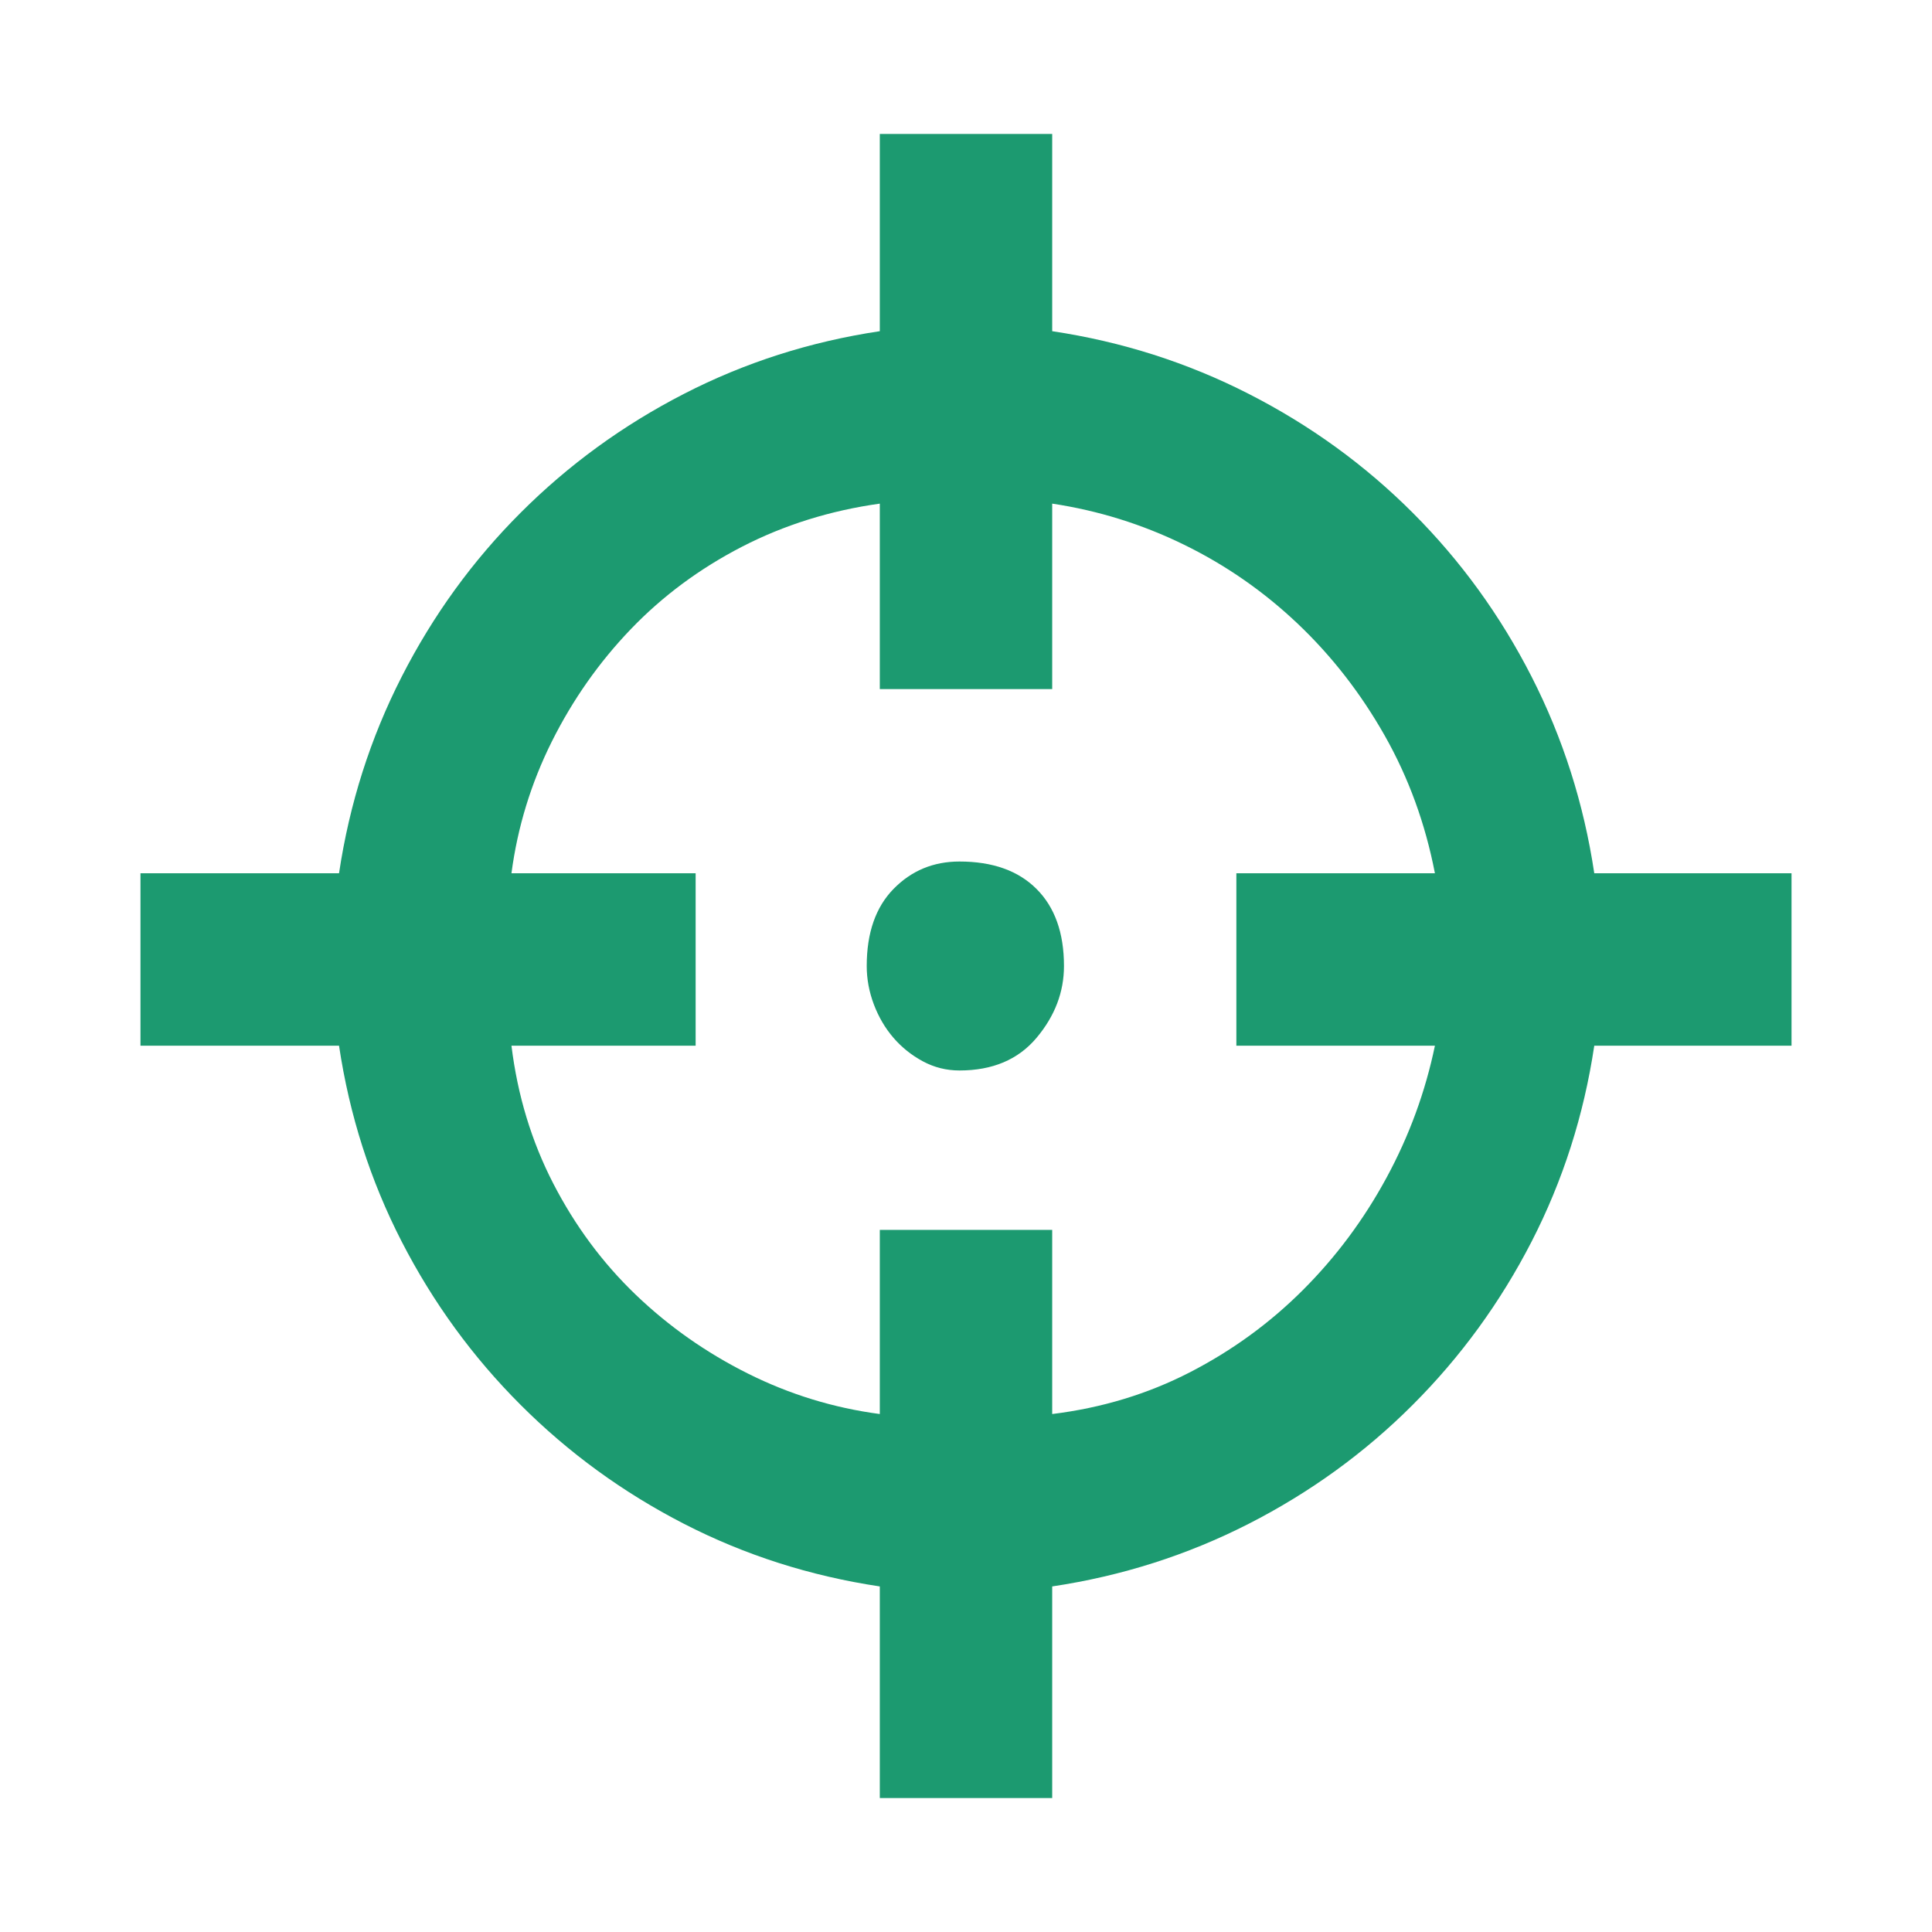 <svg xmlns="http://www.w3.org/2000/svg" viewBox="10 10 52 52" width="26" height="26"><g fill="rgba(28, 154, 112, 1)"><path xmlns="http://www.w3.org/2000/svg" d="M19.125,33.504L19.125,33.504L19.125,33.504L19.125,33.504L19.125,33.504L19.125,33.504L19.125,33.504Q19.547,30.691,20.812,28.213Q22.078,25.734,24.012,23.801Q25.945,21.867,28.406,20.602Q30.867,19.336,33.68,18.914L33.68,18.914L33.68,13.605L38.32,13.605L38.32,18.914Q41.133,19.336,43.611,20.602Q46.09,21.867,48.023,23.801Q49.957,25.734,51.223,28.213Q52.488,30.691,52.91,33.504L52.91,33.504L58.219,33.504L58.219,38.145L52.91,38.145Q52.488,40.957,51.223,43.418Q49.957,45.879,48.023,47.812Q46.09,49.746,43.611,51.012Q41.133,52.277,38.32,52.699L38.32,52.699L38.32,58.395L33.68,58.395L33.68,52.699Q30.867,52.277,28.406,51.012Q25.945,49.746,24.012,47.812Q22.078,45.879,20.812,43.418Q19.547,40.957,19.125,38.145L19.125,38.145L13.781,38.145L13.781,33.504L19.125,33.504L19.125,33.504L19.125,33.504L19.125,33.504L19.125,33.504L19.125,33.504L19.125,33.504L19.125,33.504L19.125,33.504L19.125,33.504L19.125,33.504L19.125,33.504L19.125,33.504L19.125,33.504L19.125,33.504L19.125,33.504L19.125,33.504L19.125,33.504L19.125,33.504L19.125,33.504L19.125,33.504L19.125,33.504L19.125,33.504L19.125,33.504L19.125,33.504L19.125,33.504L19.125,33.504L19.125,33.504L19.125,33.504L19.125,33.504L19.125,33.504L19.125,33.504L19.125,33.504L19.125,33.504L19.125,33.504L19.125,33.504L19.125,33.504L19.125,33.504L19.125,33.504L19.125,33.504L19.125,33.504L19.125,33.504L19.125,33.504L19.125,33.504L19.125,33.504L19.125,33.504L19.125,33.504L19.125,33.504L19.125,33.504L19.125,33.504L19.125,33.504L19.125,33.504L19.125,33.504L19.125,33.504L19.125,33.504L19.125,33.504L19.125,33.504L19.125,33.504L19.125,33.504L19.125,33.504L19.125,33.504L19.125,33.504L19.125,33.504L19.125,33.504L19.125,33.504L19.125,33.504L19.125,33.504L19.125,33.504L19.125,33.504L19.125,33.504L19.125,33.504L19.125,33.504L19.125,33.504L19.125,33.504L19.125,33.504L19.125,33.504L19.125,33.504L19.125,33.504L19.125,33.504L19.125,33.504L19.125,33.504L19.125,33.504L19.125,33.504L19.125,33.504L19.125,33.504L19.125,33.504L19.125,33.504L19.125,33.504L19.125,33.504L19.125,33.504L19.125,33.504L19.125,33.504L19.125,33.504L19.125,33.504L19.125,33.504L19.125,33.504L19.125,33.504L19.125,33.504L19.125,33.504L19.125,33.504L19.125,33.504L19.125,33.504L19.125,33.504L19.125,33.504L19.125,33.504L19.125,33.504L19.125,33.504L19.125,33.504L19.125,33.504L19.125,33.504L19.125,33.504L19.125,33.504L19.125,33.504L19.125,33.504L19.125,33.504L19.125,33.504L19.125,33.504L19.125,33.504L19.125,33.504L19.125,33.504L19.125,33.504ZM33.68,23.555L33.68,23.555L33.68,23.555L33.68,23.555L33.68,23.555L33.68,23.555L33.68,23.555Q31.676,23.836,29.971,24.715Q28.266,25.594,26.982,26.93Q25.699,28.266,24.855,29.953Q24.012,31.641,23.766,33.504L23.766,33.504L28.723,33.504L28.723,38.145L23.766,38.145Q24.012,40.148,24.891,41.854Q25.77,43.559,27.105,44.842Q28.441,46.125,30.129,46.969Q31.816,47.812,33.68,48.059L33.68,48.059L33.68,43.102L38.32,43.102L38.32,48.059Q40.324,47.812,42.029,46.934Q43.734,46.055,45.07,44.719Q46.406,43.383,47.32,41.695Q48.234,40.008,48.621,38.145L48.621,38.145L43.277,38.145L43.277,33.504L48.621,33.504Q48.234,31.5,47.268,29.795Q46.301,28.09,44.93,26.789Q43.559,25.488,41.871,24.662Q40.184,23.836,38.32,23.555L38.32,23.555L38.32,28.547L33.68,28.547L33.68,23.555L33.68,23.555L33.68,23.555L33.68,23.555L33.68,23.555L33.68,23.555L33.68,23.555L33.68,23.555L33.68,23.555L33.68,23.555L33.68,23.555L33.68,23.555L33.68,23.555L33.68,23.555L33.68,23.555L33.68,23.555L33.68,23.555L33.68,23.555L33.68,23.555L33.68,23.555L33.68,23.555L33.68,23.555L33.68,23.555L33.68,23.555L33.68,23.555L33.68,23.555L33.68,23.555L33.68,23.555L33.68,23.555L33.68,23.555L33.68,23.555L33.68,23.555L33.68,23.555L33.68,23.555L33.68,23.555L33.68,23.555L33.68,23.555L33.68,23.555L33.68,23.555L33.68,23.555L33.68,23.555L33.68,23.555L33.68,23.555L33.68,23.555L33.68,23.555L33.68,23.555L33.68,23.555L33.68,23.555L33.68,23.555L33.68,23.555L33.68,23.555L33.68,23.555L33.68,23.555L33.68,23.555L33.68,23.555L33.68,23.555L33.68,23.555L33.68,23.555L33.68,23.555L33.68,23.555L33.68,23.555L33.68,23.555L33.68,23.555L33.68,23.555L33.68,23.555L33.68,23.555L33.68,23.555L33.68,23.555L33.68,23.555L33.68,23.555L33.68,23.555L33.68,23.555L33.68,23.555L33.68,23.555L33.68,23.555L33.68,23.555L33.68,23.555L33.68,23.555L33.68,23.555L33.68,23.555L33.68,23.555L33.68,23.555L33.68,23.555L33.68,23.555L33.68,23.555L33.68,23.555L33.68,23.555L33.68,23.555L33.68,23.555L33.68,23.555L33.68,23.555L33.68,23.555L33.68,23.555L33.68,23.555L33.68,23.555L33.68,23.555L33.68,23.555L33.68,23.555L33.68,23.555L33.68,23.555L33.68,23.555L33.68,23.555L33.68,23.555L33.68,23.555L33.68,23.555L33.68,23.555L33.68,23.555L33.68,23.555L33.68,23.555L33.68,23.555L33.68,23.555L33.68,23.555L33.68,23.555L33.68,23.555L33.68,23.555L33.68,23.555L33.68,23.555L33.68,23.555L33.68,23.555L33.68,23.555L33.68,23.555ZM35.824,38.812L35.824,38.812L35.824,38.812L35.824,38.812L35.824,38.812L35.824,38.812L35.824,38.812Q35.297,38.812,34.84,38.566Q34.383,38.32,34.049,37.934Q33.715,37.547,33.521,37.037Q33.328,36.527,33.328,36L33.328,36Q33.328,34.664,34.049,33.926Q34.77,33.188,35.824,33.188L35.824,33.188Q37.16,33.188,37.898,33.926Q38.637,34.664,38.637,36L38.637,36Q38.637,37.055,37.898,37.934Q37.16,38.812,35.824,38.812L35.824,38.812L35.824,38.812L35.824,38.812L35.824,38.812L35.824,38.812L35.824,38.812L35.824,38.812L35.824,38.812L35.824,38.812L35.824,38.812L35.824,38.812L35.824,38.812L35.824,38.812L35.824,38.812L35.824,38.812L35.824,38.812L35.824,38.812L35.824,38.812L35.824,38.812L35.824,38.812L35.824,38.812L35.824,38.812L35.824,38.812L35.824,38.812L35.824,38.812L35.824,38.812L35.824,38.812L35.824,38.812L35.824,38.812L35.824,38.812L35.824,38.812L35.824,38.812L35.824,38.812L35.824,38.812L35.824,38.812L35.824,38.812L35.824,38.812L35.824,38.812L35.824,38.812L35.824,38.812L35.824,38.812L35.824,38.812L35.824,38.812L35.824,38.812L35.824,38.812L35.824,38.812L35.824,38.812L35.824,38.812L35.824,38.812L35.824,38.812L35.824,38.812L35.824,38.812L35.824,38.812L35.824,38.812L35.824,38.812L35.824,38.812L35.824,38.812L35.824,38.812L35.824,38.812L35.824,38.812L35.824,38.812L35.824,38.812L35.824,38.812L35.824,38.812L35.824,38.812L35.824,38.812L35.824,38.812L35.824,38.812L35.824,38.812L35.824,38.812L35.824,38.812L35.824,38.812L35.824,38.812L35.824,38.812L35.824,38.812L35.824,38.812L35.824,38.812L35.824,38.812L35.824,38.812L35.824,38.812L35.824,38.812L35.824,38.812L35.824,38.812L35.824,38.812L35.824,38.812L35.824,38.812L35.824,38.812L35.824,38.812L35.824,38.812L35.824,38.812L35.824,38.812L35.824,38.812L35.824,38.812L35.824,38.812L35.824,38.812L35.824,38.812L35.824,38.812L35.824,38.812L35.824,38.812L35.824,38.812L35.824,38.812L35.824,38.812L35.824,38.812L35.824,38.812L35.824,38.812L35.824,38.812L35.824,38.812L35.824,38.812L35.824,38.812L35.824,38.812L35.824,38.812L35.824,38.812L35.824,38.812L35.824,38.812L35.824,38.812L35.824,38.812L35.824,38.812L35.824,38.812L35.824,38.812L35.824,38.812L35.824,38.812Z"></path></g></svg>